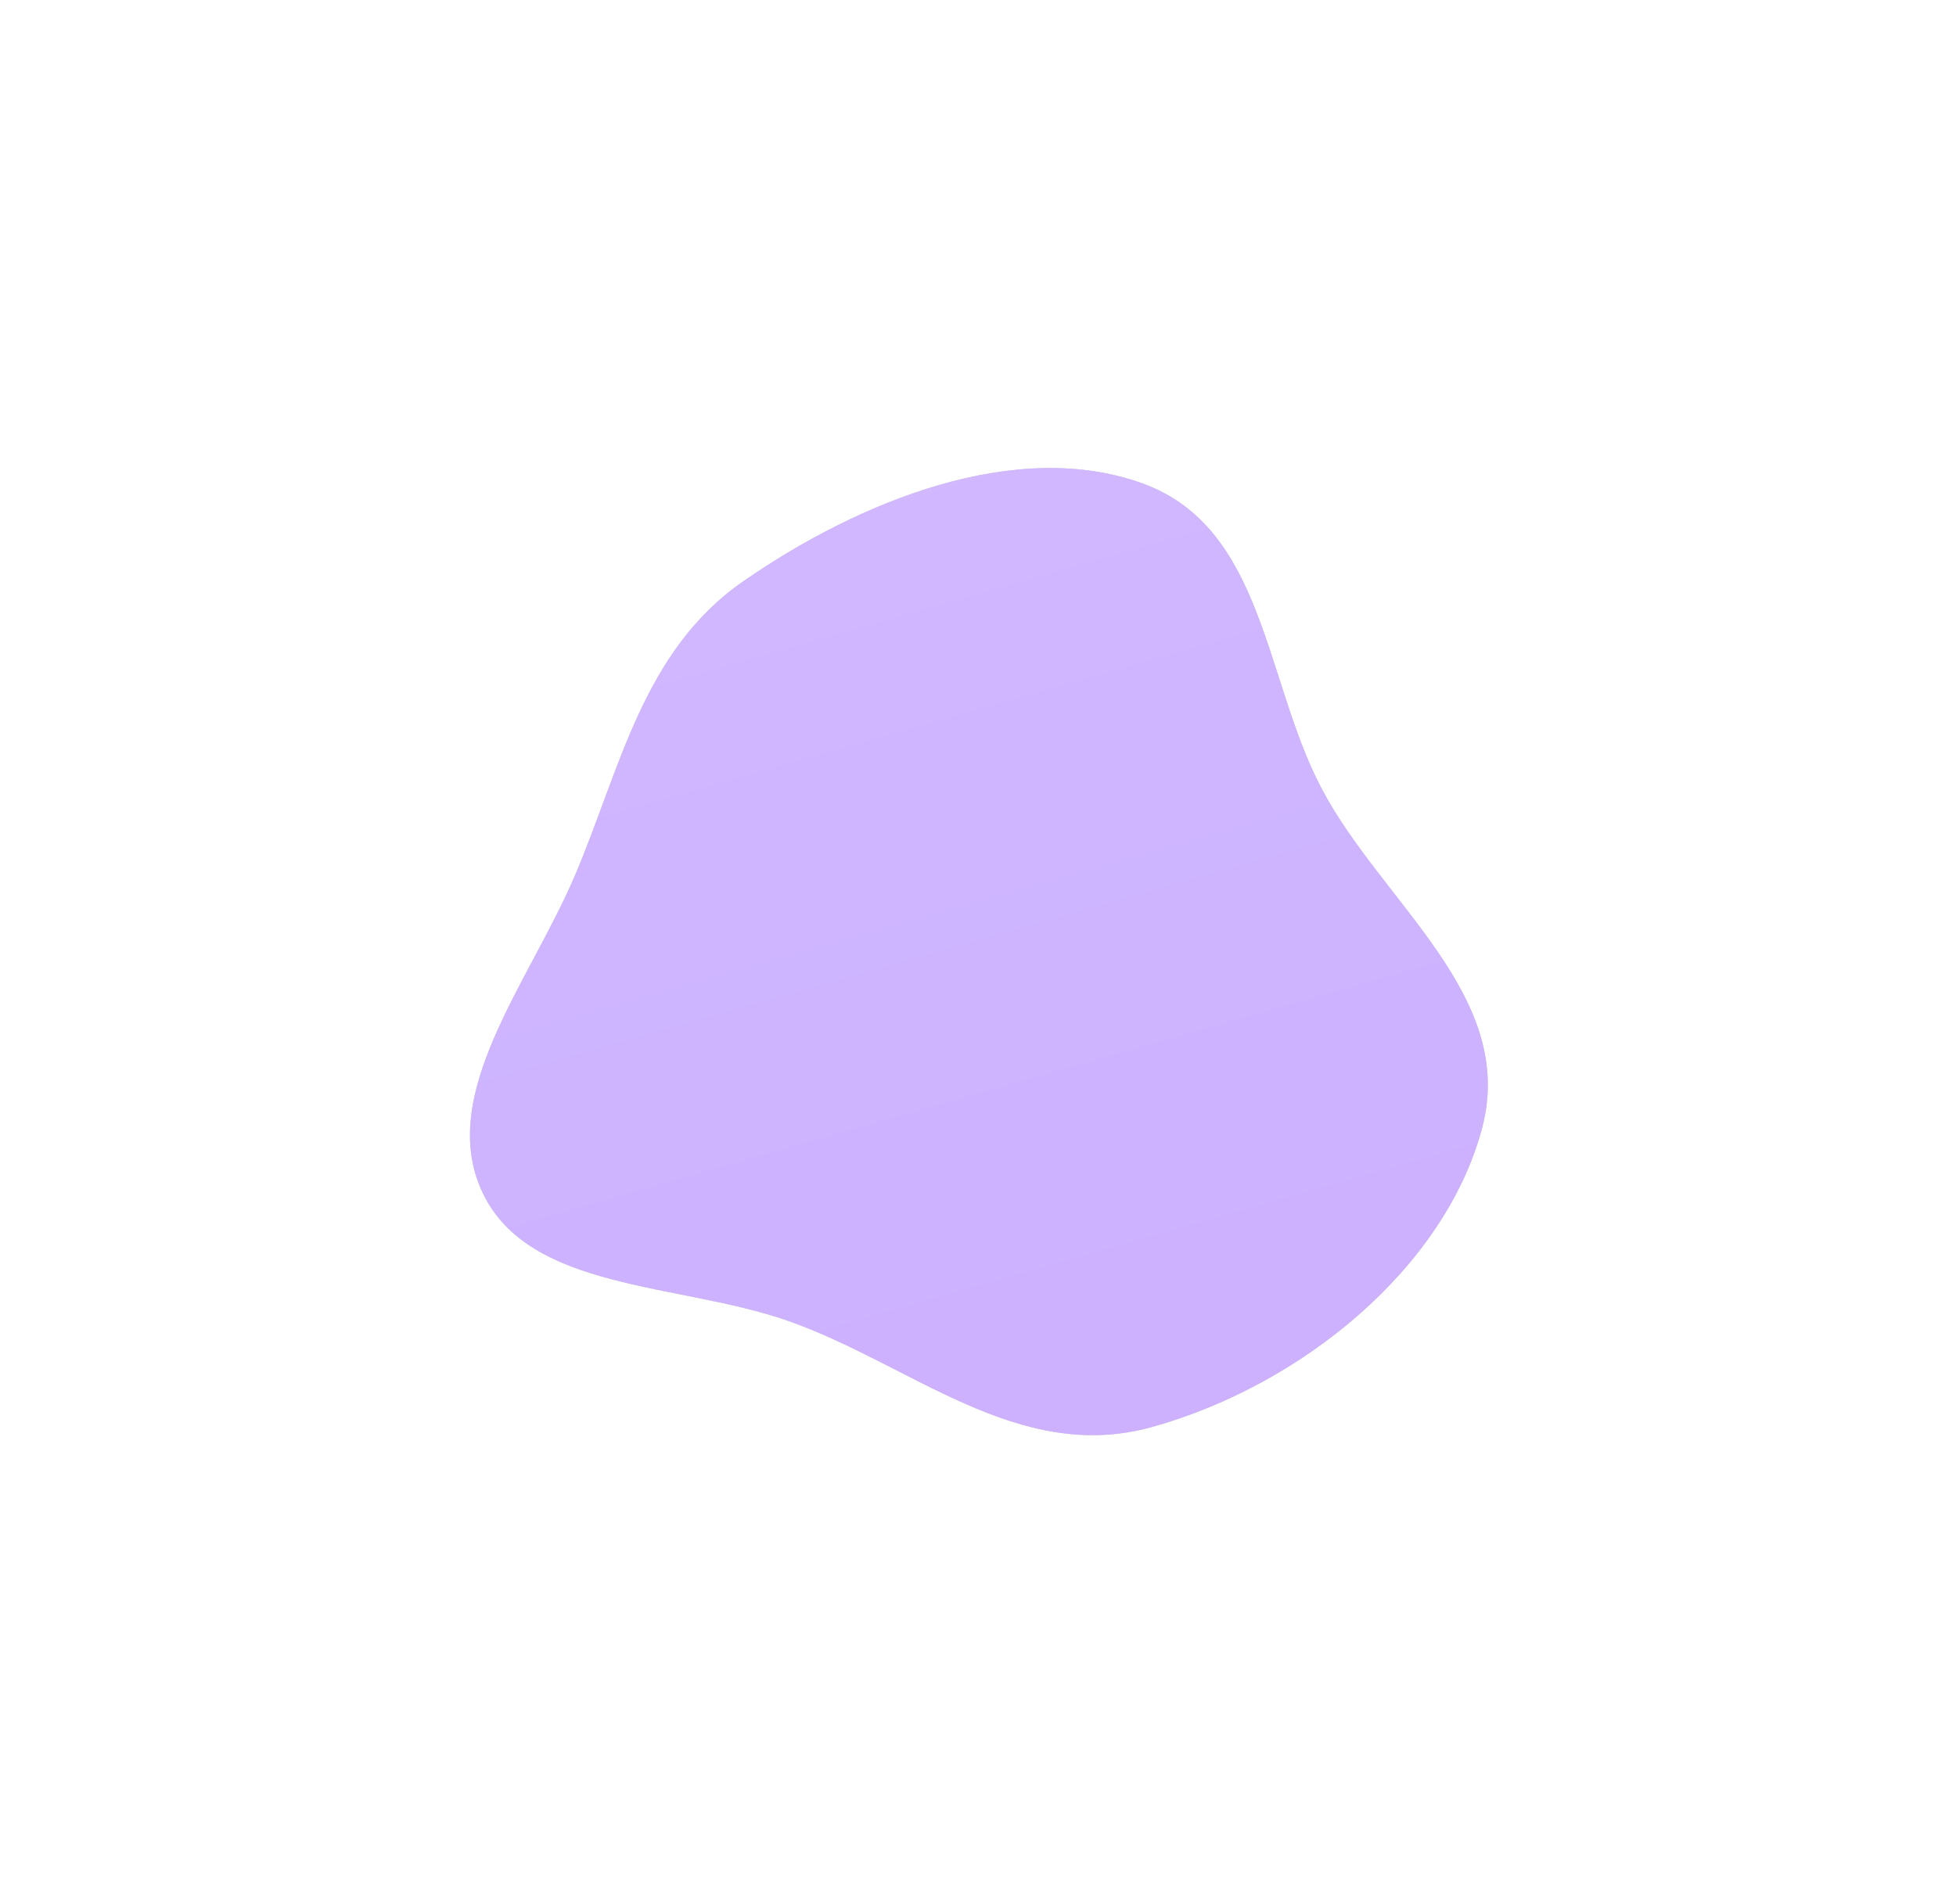 <?xml version="1.0" encoding="UTF-8"?> <svg xmlns="http://www.w3.org/2000/svg" width="753" height="733" viewBox="0 0 753 733" fill="none"> <g opacity="0.8" filter="url(#filter0_f_0_7)"> <path fill-rule="evenodd" clip-rule="evenodd" d="M508.754 303.571C532.141 347.928 584.102 383.429 570.555 434.398C556.271 488.14 501.058 533.479 443.394 549.479C391.789 563.798 350.705 525.148 303.283 508.557C261.324 493.876 203.907 497.142 185.855 459.374C167.818 421.638 203.771 378.316 221.33 337.098C238.804 296.078 247.439 250.592 286.227 223.753C331.36 192.522 391.255 168.704 439.617 186.051C486.761 202.961 486.732 261.803 508.754 303.571Z" fill="#C4C4C4"></path> <path fill-rule="evenodd" clip-rule="evenodd" d="M508.754 303.571C532.141 347.928 584.102 383.429 570.555 434.398C556.271 488.14 501.058 533.479 443.394 549.479C391.789 563.798 350.705 525.148 303.283 508.557C261.324 493.876 203.907 497.142 185.855 459.374C167.818 421.638 203.771 378.316 221.33 337.098C238.804 296.078 247.439 250.592 286.227 223.753C331.36 192.522 391.255 168.704 439.617 186.051C486.761 202.961 486.732 261.803 508.754 303.571Z" fill="url(#paint0_linear_0_7)"></path> </g> <defs> <filter id="filter0_f_0_7" x="0.924" y="0.203" width="751.85" height="732.397" filterUnits="userSpaceOnUse" color-interpolation-filters="sRGB"> <feFlood flood-opacity="0" result="BackgroundImageFix"></feFlood> <feBlend mode="normal" in="SourceGraphic" in2="BackgroundImageFix" result="shape"></feBlend> <feGaussianBlur stdDeviation="90" result="effect1_foregroundBlur_0_7"></feGaussianBlur> </filter> <linearGradient id="paint0_linear_0_7" x1="447.237" y1="142" x2="564.42" y2="552.288" gradientUnits="userSpaceOnUse"> <stop stop-color="#C5A6FF"></stop> <stop offset="1" stop-color="#BF9CFF"></stop> </linearGradient> </defs> </svg> 